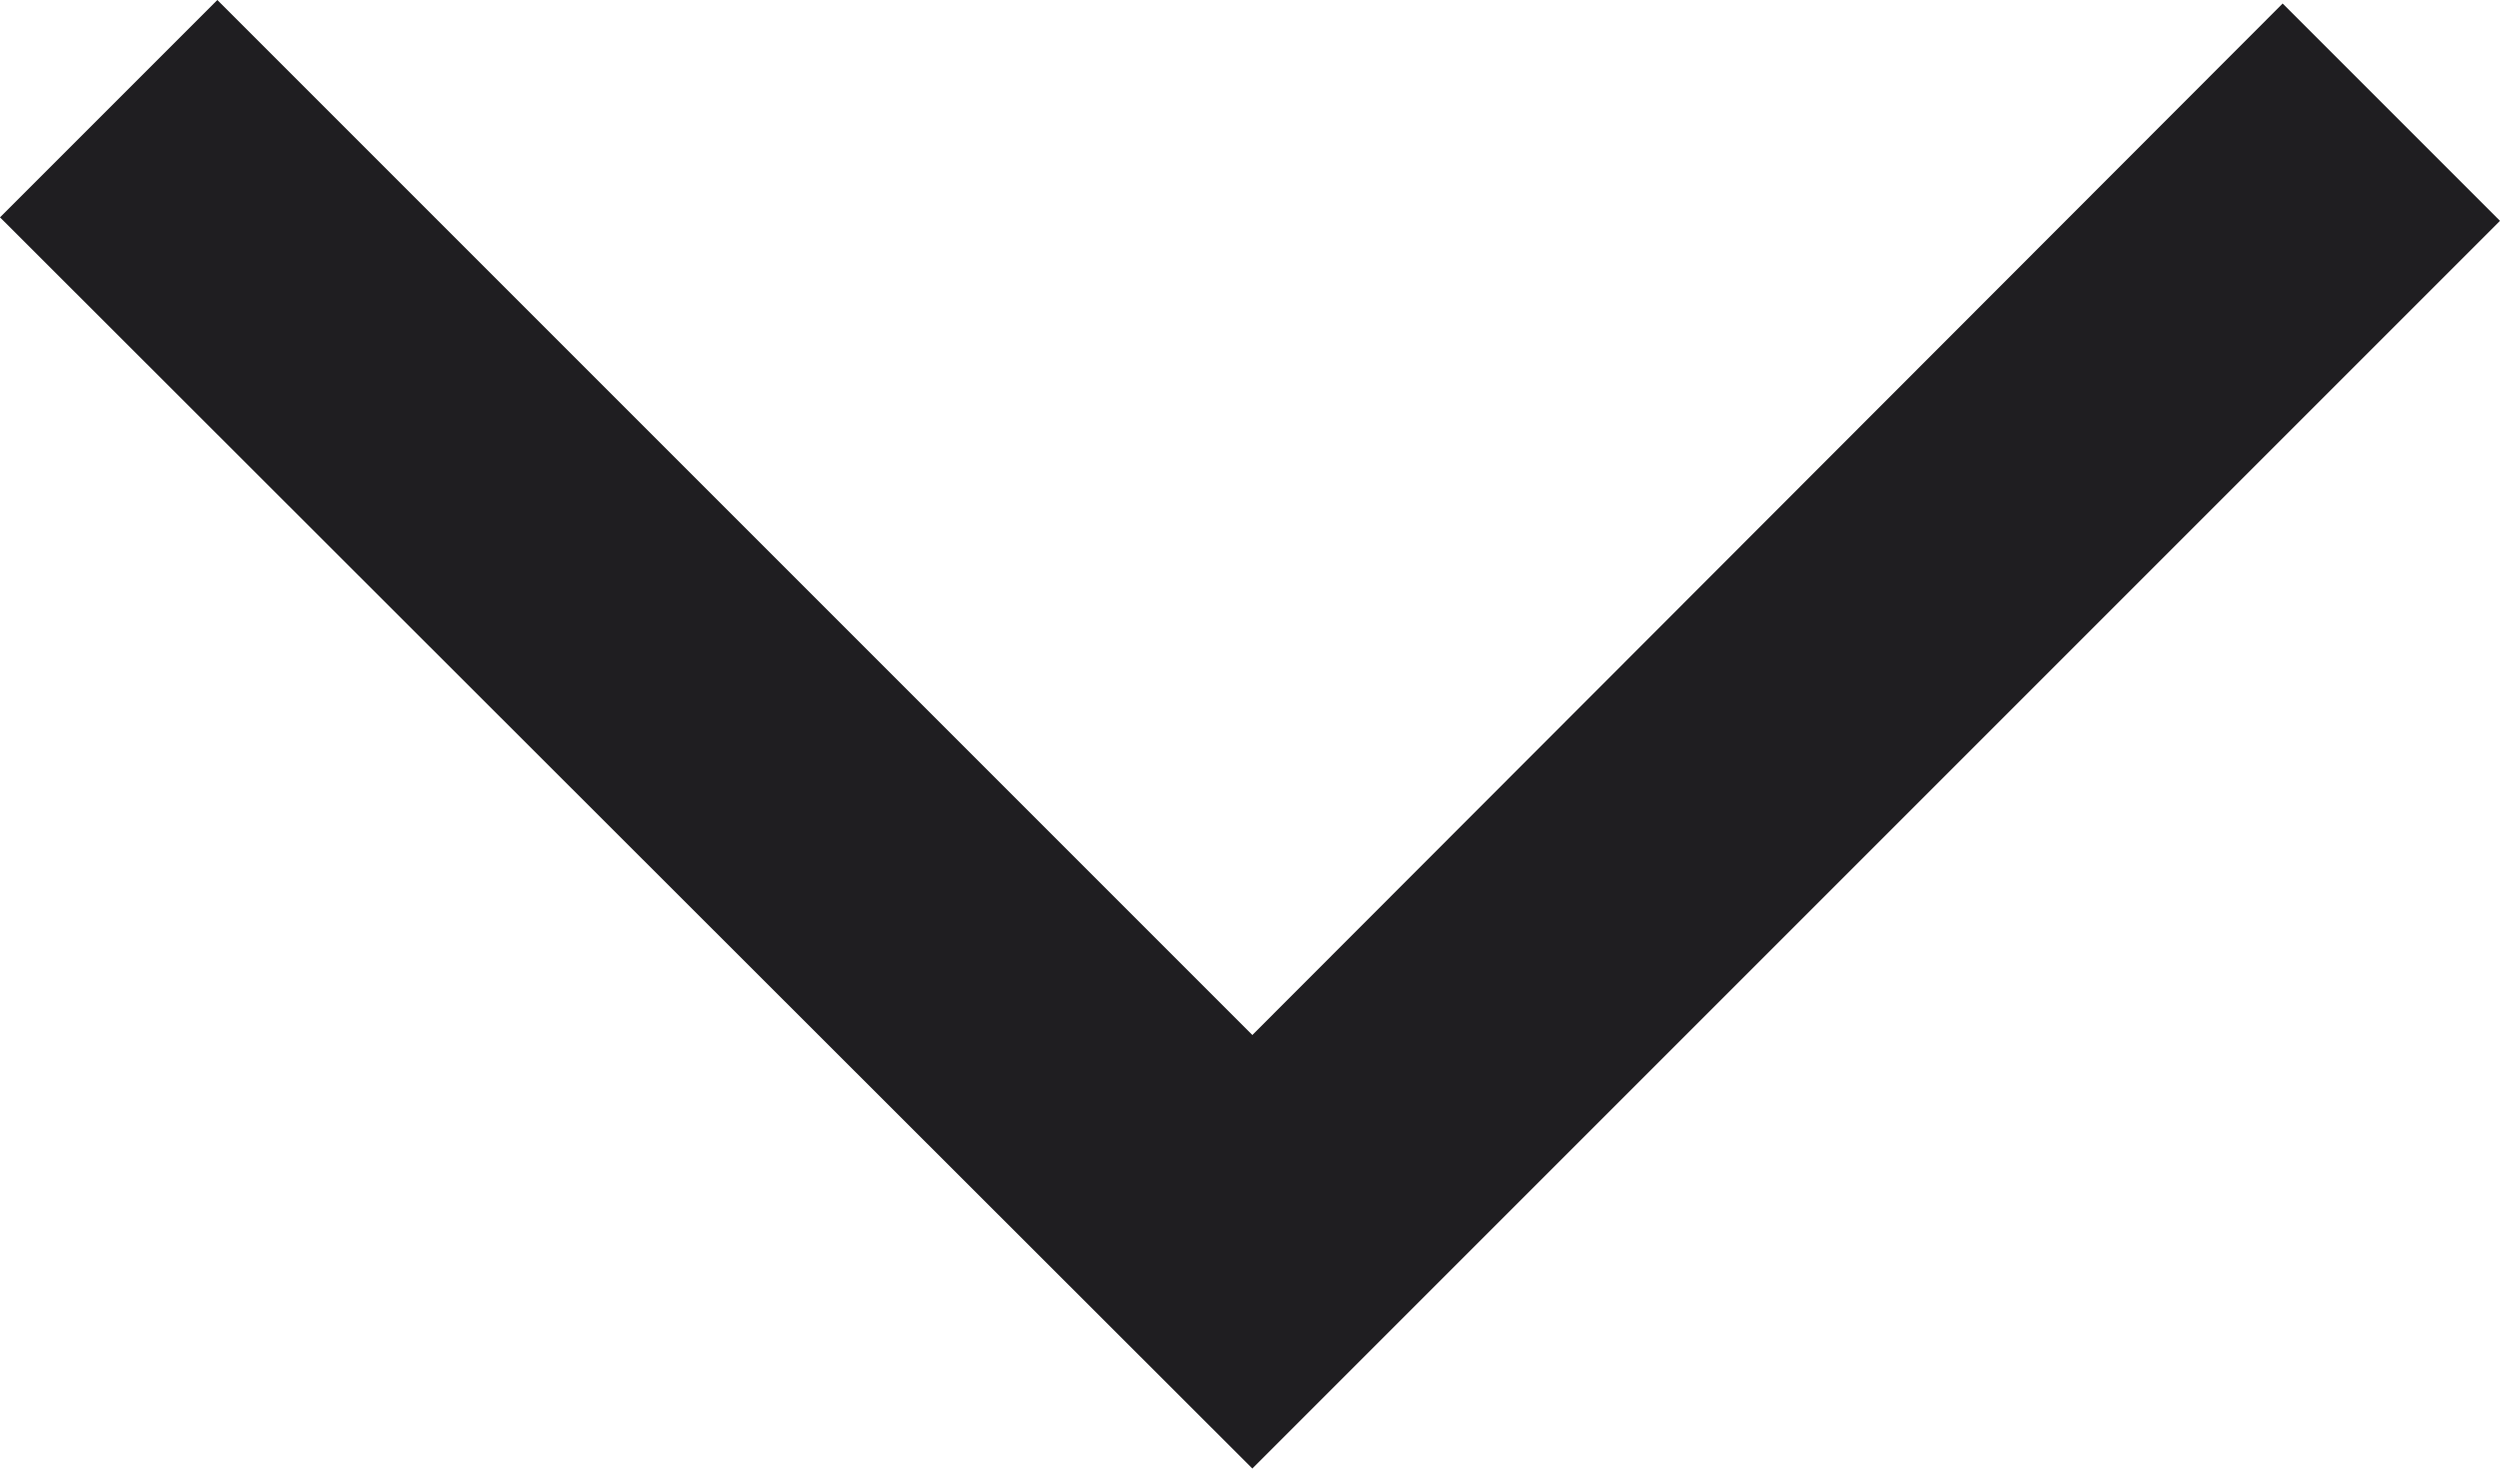 <svg xmlns="http://www.w3.org/2000/svg" viewBox="0 0 21.28 12.5"><defs><style>.cls-1{fill:#1f1e21;}</style></defs><title>Recurso 4</title><g id="Capa_2" data-name="Capa 2"><g id="Capa_1-2" data-name="Capa 1"><polygon class="cls-1" points="10.66 12.5 0 1.85 1.85 0 10.66 8.81 19.43 0.03 21.28 1.88 10.66 12.5"/></g></g></svg>